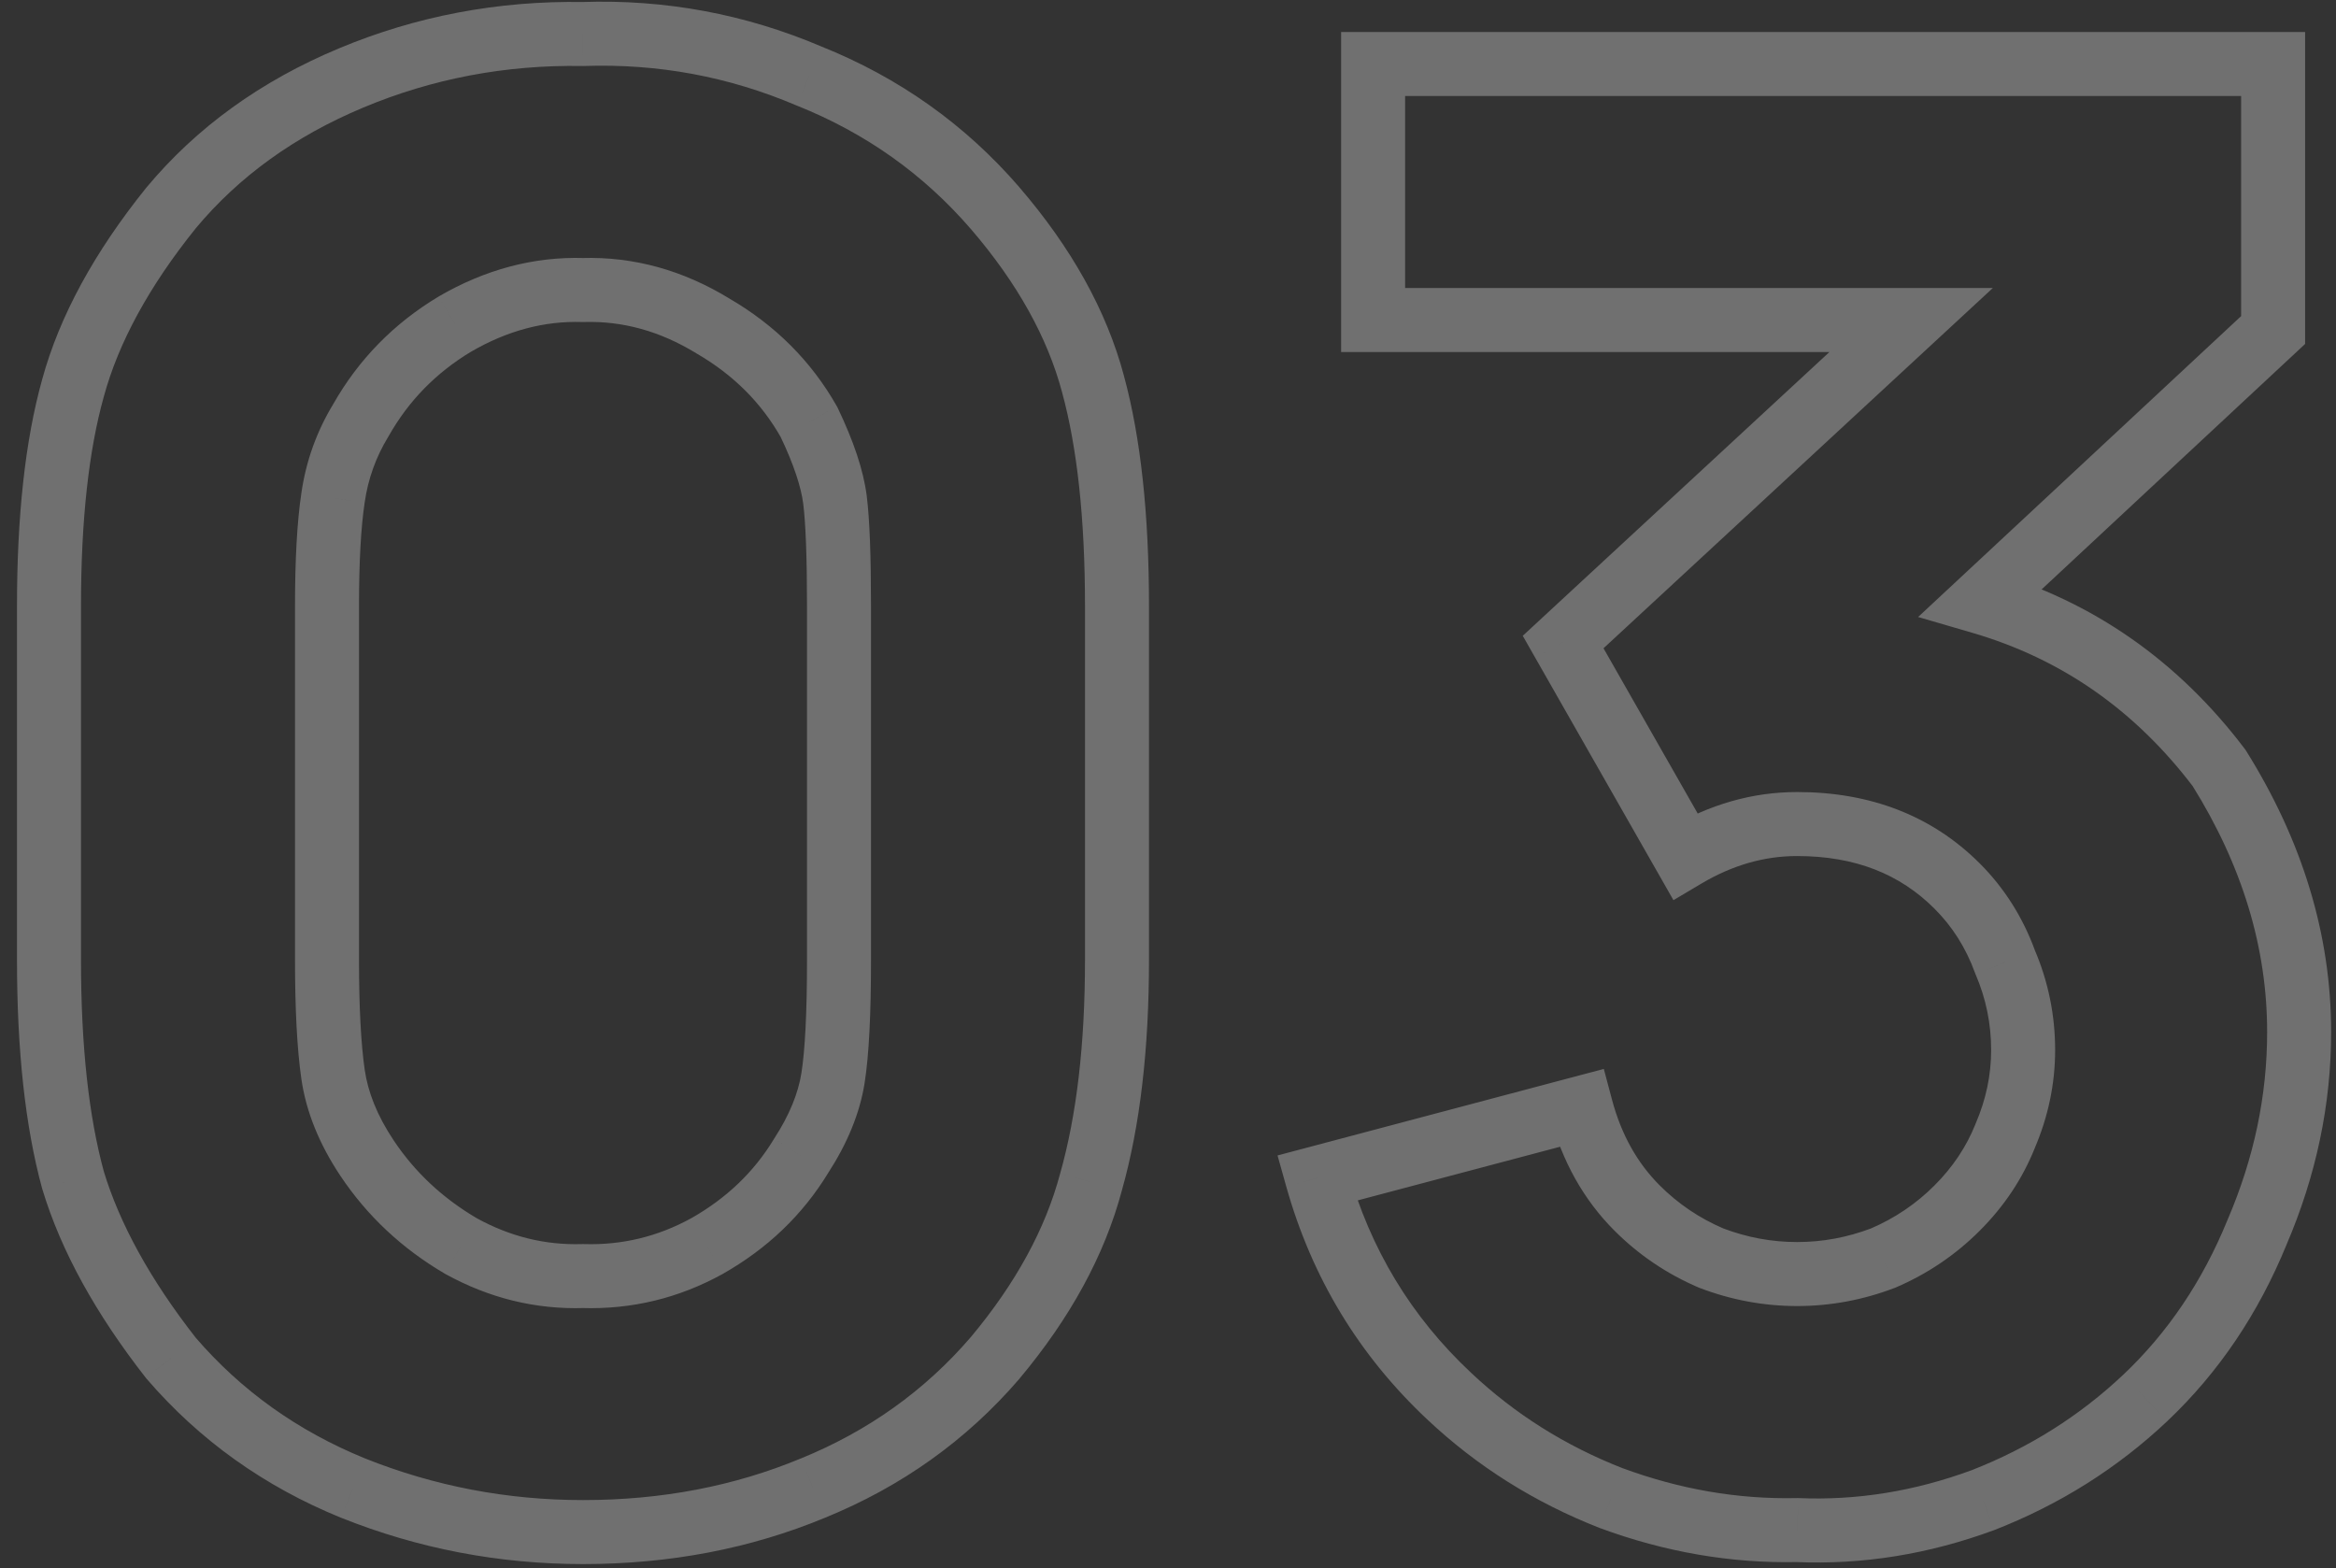 <?xml version="1.0" encoding="UTF-8"?> <svg xmlns="http://www.w3.org/2000/svg" width="73" height="49" viewBox="0 0 73 49" fill="none"><rect x="0" y="0" width="73" height="49" fill="#333333" stroke="none"/> <path opacity="0.3" d="M25.406 46.5L25.029 45.574L25.023 45.576L25.406 46.5ZM31.094 42.438L31.852 43.09L31.86 43.079L31.094 42.438ZM34.094 36.938L33.131 36.666L33.129 36.673L33.127 36.68L34.094 36.938ZM34.156 12L33.19 12.258L33.191 12.263L34.156 12ZM31.094 6.5L31.852 5.848L31.851 5.846L31.094 6.5ZM25.281 2.375L24.889 3.295L24.9 3.299L24.91 3.303L25.281 2.375ZM18.219 1.062L18.202 2.062L18.227 2.063L18.253 2.062L18.219 1.062ZM10.969 2.438L10.583 1.515L10.969 2.438ZM5.344 6.5L4.576 5.86L4.57 5.866L4.565 5.873L5.344 6.5ZM2.281 12.125L3.244 12.394L3.246 12.388L2.281 12.125ZM2.281 36.875L1.316 37.138L1.32 37.151L1.324 37.164L2.281 36.875ZM5.344 42.438L4.556 43.054L4.571 43.072L4.586 43.09L5.344 42.438ZM11.031 46.5L10.654 47.426L10.66 47.428L11.031 46.5ZM18.219 9.062L18.189 10.062L18.218 10.063L18.248 10.062L18.219 9.062ZM22.281 10.188L21.759 11.04L21.769 11.046L21.779 11.052L22.281 10.188ZM25.281 13.188L26.183 12.756L26.168 12.725L26.151 12.694L25.281 13.188ZM26.094 15.625L25.102 15.749L26.094 15.625ZM26.031 33.688L25.044 33.532L26.031 33.688ZM25.031 36.125L24.193 35.58L24.184 35.593L24.177 35.606L25.031 36.125ZM22.094 38.938L22.577 39.813L22.587 39.807L22.094 38.938ZM18.219 39.875L18.249 38.876L18.218 38.874L18.188 38.876L18.219 39.875ZM14.406 38.938L13.9 39.8L13.912 39.807L13.923 39.813L14.406 38.938ZM11.469 36.188L10.637 36.742L11.469 36.188ZM10.406 33.562L9.416 33.704L10.406 33.562ZM10.406 15.562L11.395 15.711L11.396 15.704L10.406 15.562ZM11.281 13.125L12.134 13.646L12.143 13.632L12.151 13.618L11.281 13.125ZM14.219 10.125L13.717 9.26L13.71 9.264L13.704 9.268L14.219 10.125ZM18.219 48.875C20.923 48.875 23.45 48.395 25.79 47.424L25.023 45.576C22.945 46.439 20.681 46.875 18.219 46.875V48.875ZM25.784 47.426C28.176 46.451 30.204 45.005 31.852 43.09L30.336 41.785C28.9 43.453 27.136 44.715 25.029 45.574L25.784 47.426ZM31.86 43.079C33.435 41.198 34.516 39.237 35.06 37.195L33.127 36.68C32.672 38.388 31.752 40.093 30.327 41.796L31.86 43.079ZM35.056 37.209C35.63 35.179 35.906 32.77 35.906 30H33.906C33.906 32.647 33.641 34.863 33.131 36.666L35.056 37.209ZM35.906 30V18.938H33.906V30H35.906ZM35.906 18.938C35.906 16.094 35.653 13.686 35.121 11.737L33.191 12.263C33.66 13.981 33.906 16.197 33.906 18.938H35.906ZM35.123 11.742C34.576 9.694 33.471 7.729 31.852 5.848L30.336 7.152C31.8 8.854 32.736 10.556 33.19 12.258L35.123 11.742ZM31.851 5.846C30.161 3.89 28.09 2.421 25.653 1.447L24.91 3.303C27.056 4.162 28.86 5.444 30.337 7.154L31.851 5.846ZM25.673 1.455C23.288 0.439 20.788 -0.025 18.185 0.063L18.253 2.062C20.566 1.984 22.775 2.394 24.889 3.295L25.673 1.455ZM18.235 0.063C15.559 0.019 13.005 0.502 10.583 1.515L11.355 3.36C13.516 2.456 15.795 2.023 18.202 2.062L18.235 0.063ZM10.583 1.515C8.157 2.53 6.146 3.975 4.576 5.86L6.112 7.14C7.458 5.525 9.198 4.262 11.355 3.36L10.583 1.515ZM4.565 5.873C2.961 7.867 1.862 9.863 1.316 11.862L3.246 12.388C3.701 10.72 4.643 8.966 6.123 7.127L4.565 5.873ZM1.318 11.856C0.785 13.766 0.531 16.136 0.531 18.938H2.531C2.531 16.239 2.777 14.067 3.244 12.394L1.318 11.856ZM0.531 18.938V30H2.531V18.938H0.531ZM0.531 30C0.531 32.803 0.785 35.19 1.316 37.138L3.246 36.612C2.777 34.893 2.531 32.697 2.531 30H0.531ZM1.324 37.164C1.911 39.104 3.002 41.067 4.556 43.054L6.131 41.821C4.686 39.974 3.735 38.229 3.238 36.586L1.324 37.164ZM4.586 43.09C6.234 45.005 8.261 46.451 10.654 47.426L11.409 45.574C9.301 44.715 7.537 43.453 6.102 41.785L4.586 43.09ZM10.66 47.428C13.071 48.393 15.593 48.875 18.219 48.875V46.875C15.844 46.875 13.575 46.44 11.403 45.572L10.66 47.428ZM18.248 10.062C19.457 10.027 20.621 10.343 21.759 11.04L22.804 9.335C21.358 8.449 19.814 8.015 18.189 8.063L18.248 10.062ZM21.779 11.052C22.924 11.717 23.794 12.591 24.411 13.681L26.151 12.694C25.352 11.284 24.222 10.158 22.783 9.323L21.779 11.052ZM24.379 13.619C24.815 14.53 25.037 15.232 25.102 15.749L27.086 15.501C26.984 14.684 26.664 13.762 26.183 12.756L24.379 13.619ZM25.102 15.749C25.176 16.349 25.219 17.398 25.219 18.938H27.219C27.219 17.393 27.178 16.235 27.086 15.501L25.102 15.749ZM25.219 18.938V30H27.219V18.938H25.219ZM25.219 30C25.219 31.658 25.156 32.821 25.044 33.532L27.019 33.843C27.157 32.97 27.219 31.676 27.219 30H25.219ZM25.044 33.532C24.945 34.155 24.676 34.837 24.193 35.58L25.87 36.67C26.47 35.746 26.867 34.803 27.019 33.843L25.044 33.532ZM24.177 35.606C23.561 36.619 22.71 37.439 21.601 38.068L22.587 39.807C23.977 39.02 25.084 37.964 25.886 36.644L24.177 35.606ZM21.611 38.062C20.559 38.642 19.444 38.912 18.249 38.876L18.189 40.874C19.743 40.922 21.212 40.566 22.577 39.813L21.611 38.062ZM18.188 38.876C17.04 38.911 15.946 38.645 14.889 38.062L13.923 39.813C15.283 40.563 16.731 40.922 18.25 40.874L18.188 38.876ZM14.912 38.075C13.829 37.44 12.964 36.627 12.301 35.633L10.637 36.742C11.474 37.998 12.566 39.018 13.9 39.8L14.912 38.075ZM12.301 35.633C11.785 34.859 11.496 34.123 11.396 33.421L9.416 33.704C9.566 34.752 9.986 35.766 10.637 36.742L12.301 35.633ZM11.396 33.421C11.281 32.614 11.219 31.48 11.219 30H9.219C9.219 31.52 9.282 32.761 9.416 33.704L11.396 33.421ZM11.219 30V18.938H9.219V30H11.219ZM11.219 18.938C11.219 17.542 11.281 16.473 11.395 15.711L9.417 15.414C9.282 16.319 9.219 17.5 9.219 18.938H11.219ZM11.396 15.704C11.502 14.963 11.748 14.28 12.134 13.646L10.428 12.604C9.898 13.47 9.56 14.412 9.416 15.421L11.396 15.704ZM12.151 13.618C12.773 12.52 13.629 11.645 14.733 10.982L13.704 9.268C12.309 10.105 11.206 11.23 10.411 12.632L12.151 13.618ZM14.721 10.99C15.866 10.325 17.016 10.027 18.189 10.062L18.249 8.063C16.672 8.015 15.155 8.425 13.717 9.26L14.721 10.99ZM69.348 24L70.196 23.47L70.172 23.432L70.145 23.396L69.348 24ZM70.535 38.5L69.616 38.106L69.613 38.114L69.609 38.122L70.535 38.5ZM67.035 43.688L67.721 44.415L67.722 44.414L67.035 43.688ZM61.973 46.875L62.319 47.813L62.328 47.81L62.337 47.806L61.973 46.875ZM56.16 47.812L56.203 46.813L56.171 46.812L56.139 46.813L56.16 47.812ZM50.348 46.812L49.983 47.744L49.992 47.747L50.001 47.751L50.348 46.812ZM45.285 43.625L45.971 42.897L45.969 42.895L45.285 43.625ZM41.16 36.812L40.904 35.846L39.923 36.106L40.197 37.083L41.16 36.812ZM49.41 34.625L50.376 34.367L50.119 33.403L49.154 33.658L49.41 34.625ZM51.16 37.75L50.453 38.457L51.16 37.75ZM53.473 39.312L53.079 40.232L53.097 40.24L53.117 40.247L53.473 39.312ZM58.848 39.312L59.204 40.247L59.223 40.24L59.242 40.232L58.848 39.312ZM61.16 37.75L60.453 37.043L61.16 37.75ZM62.66 35.5L61.741 35.106L61.736 35.117L61.732 35.129L62.66 35.5ZM62.66 30.062L61.72 30.404L61.73 30.431L61.741 30.456L62.66 30.062ZM61.16 27.688L60.453 28.395L61.16 27.688ZM52.66 26.75L51.791 27.245L52.295 28.129L53.17 27.61L52.66 26.75ZM48.848 20.062L48.169 19.328L47.586 19.868L47.979 20.558L48.848 20.062ZM59.723 10L60.402 10.734L62.276 9H59.723V10ZM42.91 10H41.91V11H42.91V10ZM42.91 2V1H41.91V2H42.91ZM71.035 2H72.035V1H71.035V2ZM71.035 10.312L71.717 11.044L72.035 10.748V10.312H71.035ZM61.91 18.812L61.229 18.081L59.941 19.28L61.63 19.773L61.91 18.812ZM68.5 24.53C70.078 27.056 70.848 29.624 70.848 32.25H72.848C72.848 29.209 71.95 26.278 70.196 23.47L68.5 24.53ZM70.848 32.25C70.848 34.233 70.44 36.183 69.616 38.106L71.454 38.894C72.38 36.733 72.848 34.517 72.848 32.25H70.848ZM69.609 38.122C68.826 40.041 67.738 41.648 66.349 42.961L67.722 44.414C69.332 42.893 70.578 41.042 71.461 38.878L69.609 38.122ZM66.349 42.96C64.987 44.245 63.409 45.239 61.608 45.944L62.337 47.806C64.37 47.011 66.167 45.88 67.721 44.415L66.349 42.96ZM61.626 45.937C59.828 46.601 58.023 46.891 56.203 46.813L56.118 48.812C58.214 48.901 60.284 48.565 62.319 47.813L61.626 45.937ZM56.139 46.813C54.311 46.852 52.498 46.541 50.694 45.874L50.001 47.751C52.03 48.5 54.092 48.857 56.181 48.812L56.139 46.813ZM50.712 45.881C48.911 45.177 47.334 44.182 45.971 42.897L44.599 44.353C46.153 45.818 47.951 46.948 49.983 47.744L50.712 45.881ZM45.969 42.895C44.103 41.147 42.824 39.035 42.123 36.542L40.197 37.083C40.996 39.923 42.467 42.353 44.601 44.355L45.969 42.895ZM41.416 37.779L49.666 35.592L49.154 33.658L40.904 35.846L41.416 37.779ZM48.444 34.883C48.818 36.286 49.483 37.487 50.453 38.457L51.867 37.043C51.17 36.346 50.669 35.464 50.376 34.367L48.444 34.883ZM50.453 38.457C51.211 39.215 52.088 39.807 53.079 40.232L53.867 38.393C53.107 38.068 52.443 37.619 51.867 37.043L50.453 38.457ZM53.117 40.247C54.103 40.623 55.119 40.812 56.16 40.812V38.812C55.368 38.812 54.593 38.669 53.829 38.378L53.117 40.247ZM56.16 40.812C57.201 40.812 58.218 40.623 59.204 40.247L58.492 38.378C57.728 38.669 56.953 38.812 56.16 38.812V40.812ZM59.242 40.232C60.232 39.807 61.11 39.215 61.867 38.457L60.453 37.043C59.877 37.619 59.213 38.068 58.454 38.393L59.242 40.232ZM61.867 38.457C62.625 37.7 63.203 36.837 63.589 35.871L61.732 35.129C61.451 35.83 61.029 36.467 60.453 37.043L61.867 38.457ZM63.579 35.894C64.006 34.899 64.223 33.87 64.223 32.812H62.223C62.223 33.589 62.065 34.351 61.741 35.106L63.579 35.894ZM64.223 32.812C64.223 31.72 64.008 30.669 63.579 29.669L61.741 30.456C62.062 31.206 62.223 31.989 62.223 32.812H64.223ZM63.6 29.721C63.218 28.672 62.641 27.754 61.867 26.98L60.453 28.395C61.013 28.954 61.435 29.62 61.72 30.404L63.6 29.721ZM61.867 26.98C60.365 25.478 58.433 24.75 56.16 24.75V26.75C57.971 26.75 59.372 27.313 60.453 28.395L61.867 26.98ZM56.16 24.75C54.758 24.75 53.416 25.139 52.15 25.89L53.17 27.61C54.154 27.027 55.146 26.75 56.16 26.75V24.75ZM53.529 26.255L49.716 19.567L47.979 20.558L51.791 27.245L53.529 26.255ZM49.527 20.797L60.402 10.734L59.044 9.266L48.169 19.328L49.527 20.797ZM59.723 9H42.91V11H59.723V9ZM43.91 10V2H41.91V10H43.91ZM42.91 3H71.035V1H42.91V3ZM70.035 2V10.312H72.035V2H70.035ZM70.354 9.581L61.229 18.081L62.592 19.544L71.717 11.044L70.354 9.581ZM61.63 19.773C64.416 20.585 66.717 22.185 68.551 24.604L70.145 23.396C68.062 20.648 65.404 18.79 62.19 17.852L61.63 19.773Z" fill="white"></path> </svg> 